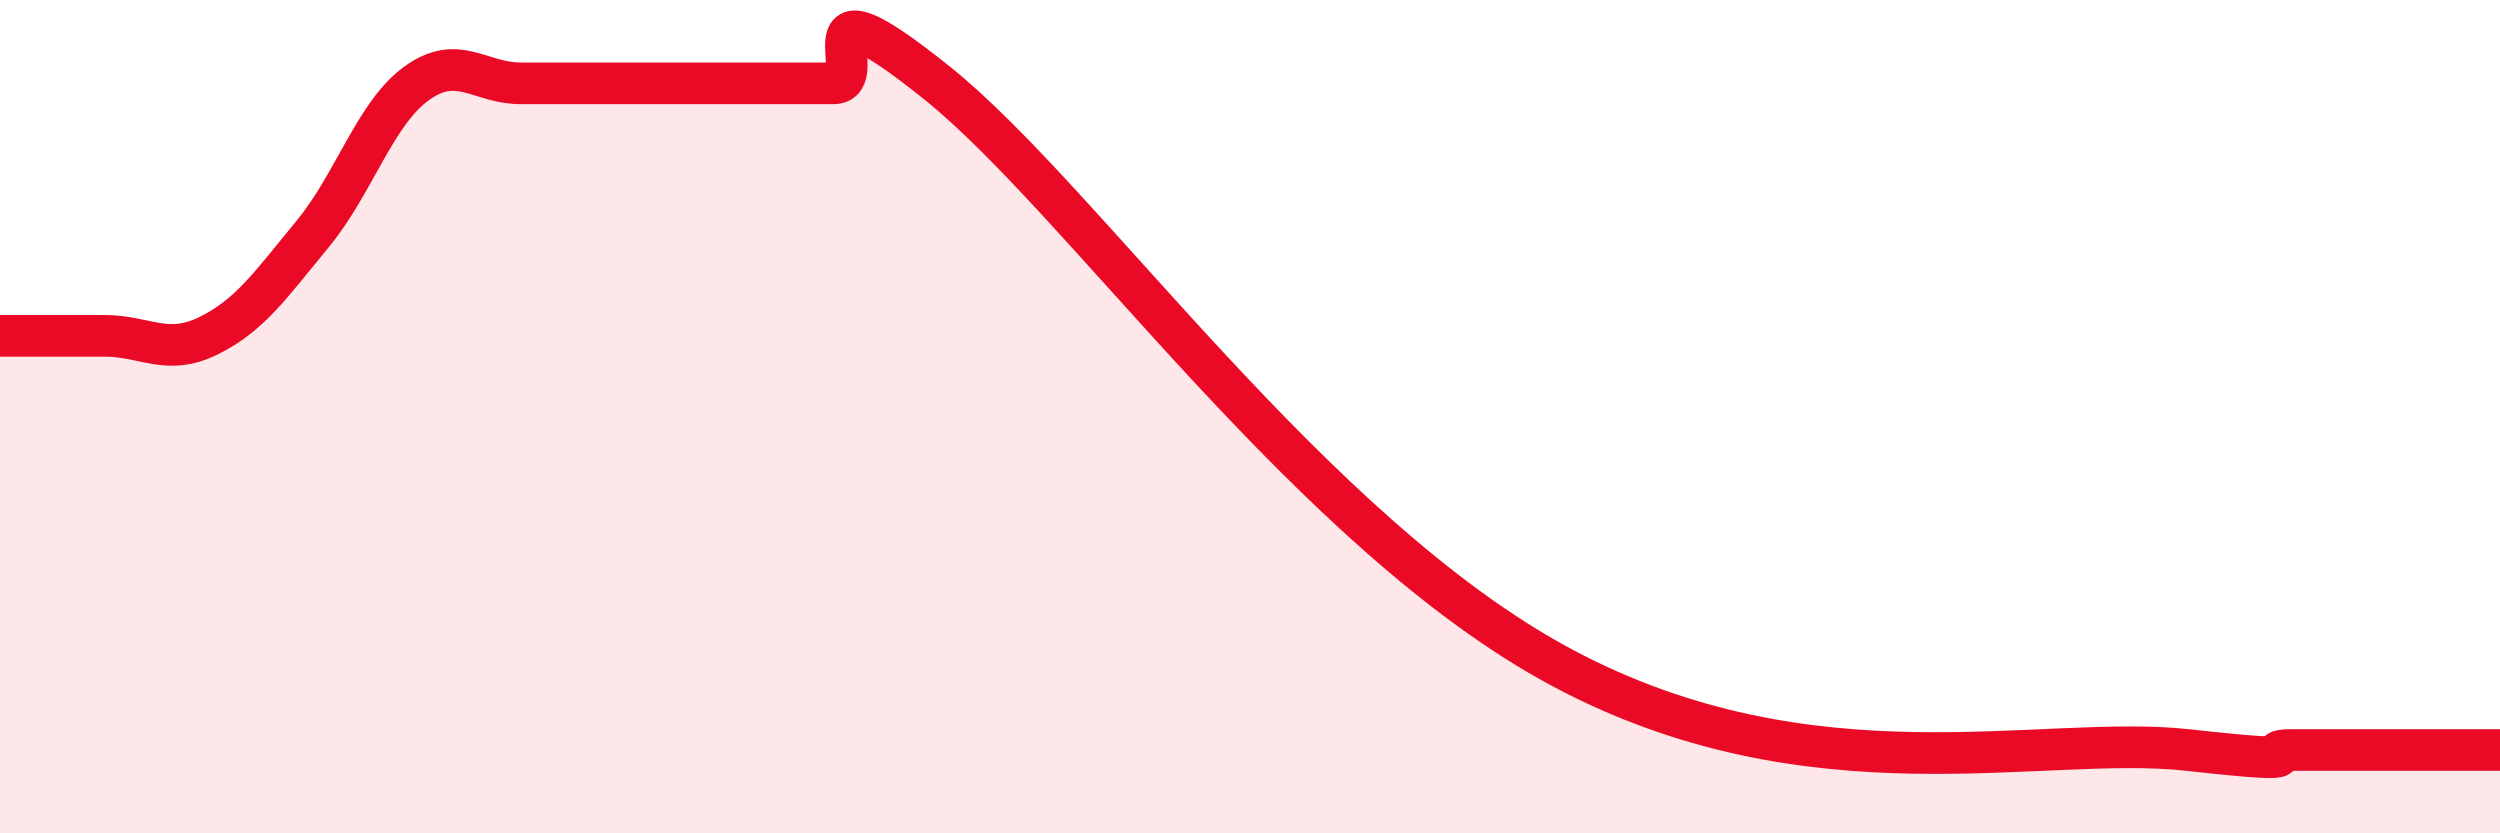 
    <svg width="60" height="20" viewBox="0 0 60 20" xmlns="http://www.w3.org/2000/svg">
      <path
        d="M 0,8.06 C 0.5,8.06 1.5,8.06 2.5,8.06 C 3.5,8.06 4,8.55 5,8.06 C 6,7.57 6.5,6.83 7.5,5.62 C 8.5,4.41 9,2.72 10,2 C 11,1.28 11.5,2 12.5,2 C 13.5,2 14,2 15,2 C 16,2 16.5,2 17.5,2 C 18.5,2 19,2 20,2 C 21,2 19,-0.81 22.5,2 C 26,4.81 31.5,12.83 37.5,16.03 C 43.5,19.23 49,17.61 52.5,18 C 56,18.39 54,18 55,18 C 56,18 56.5,18 57.5,18 C 58.5,18 59.5,18 60,18L60 20L0 20Z"
        fill="#EB0A25"
        opacity="0.1"
        stroke-linecap="round"
        stroke-linejoin="round"
      />
      <path
        d="M 0,8.06 C 0.5,8.06 1.5,8.06 2.5,8.06 C 3.5,8.06 4,8.55 5,8.06 C 6,7.57 6.5,6.83 7.5,5.62 C 8.5,4.41 9,2.72 10,2 C 11,1.28 11.5,2 12.5,2 C 13.5,2 14,2 15,2 C 16,2 16.5,2 17.5,2 C 18.5,2 19,2 20,2 C 21,2 19,-0.81 22.5,2 C 26,4.81 31.5,12.83 37.5,16.03 C 43.5,19.23 49,17.61 52.5,18 C 56,18.39 54,18 55,18 C 56,18 56.5,18 57.5,18 C 58.5,18 59.5,18 60,18"
        stroke="#EB0A25"
        stroke-width="1"
        fill="none"
        stroke-linecap="round"
        stroke-linejoin="round"
      />
    </svg>
  
